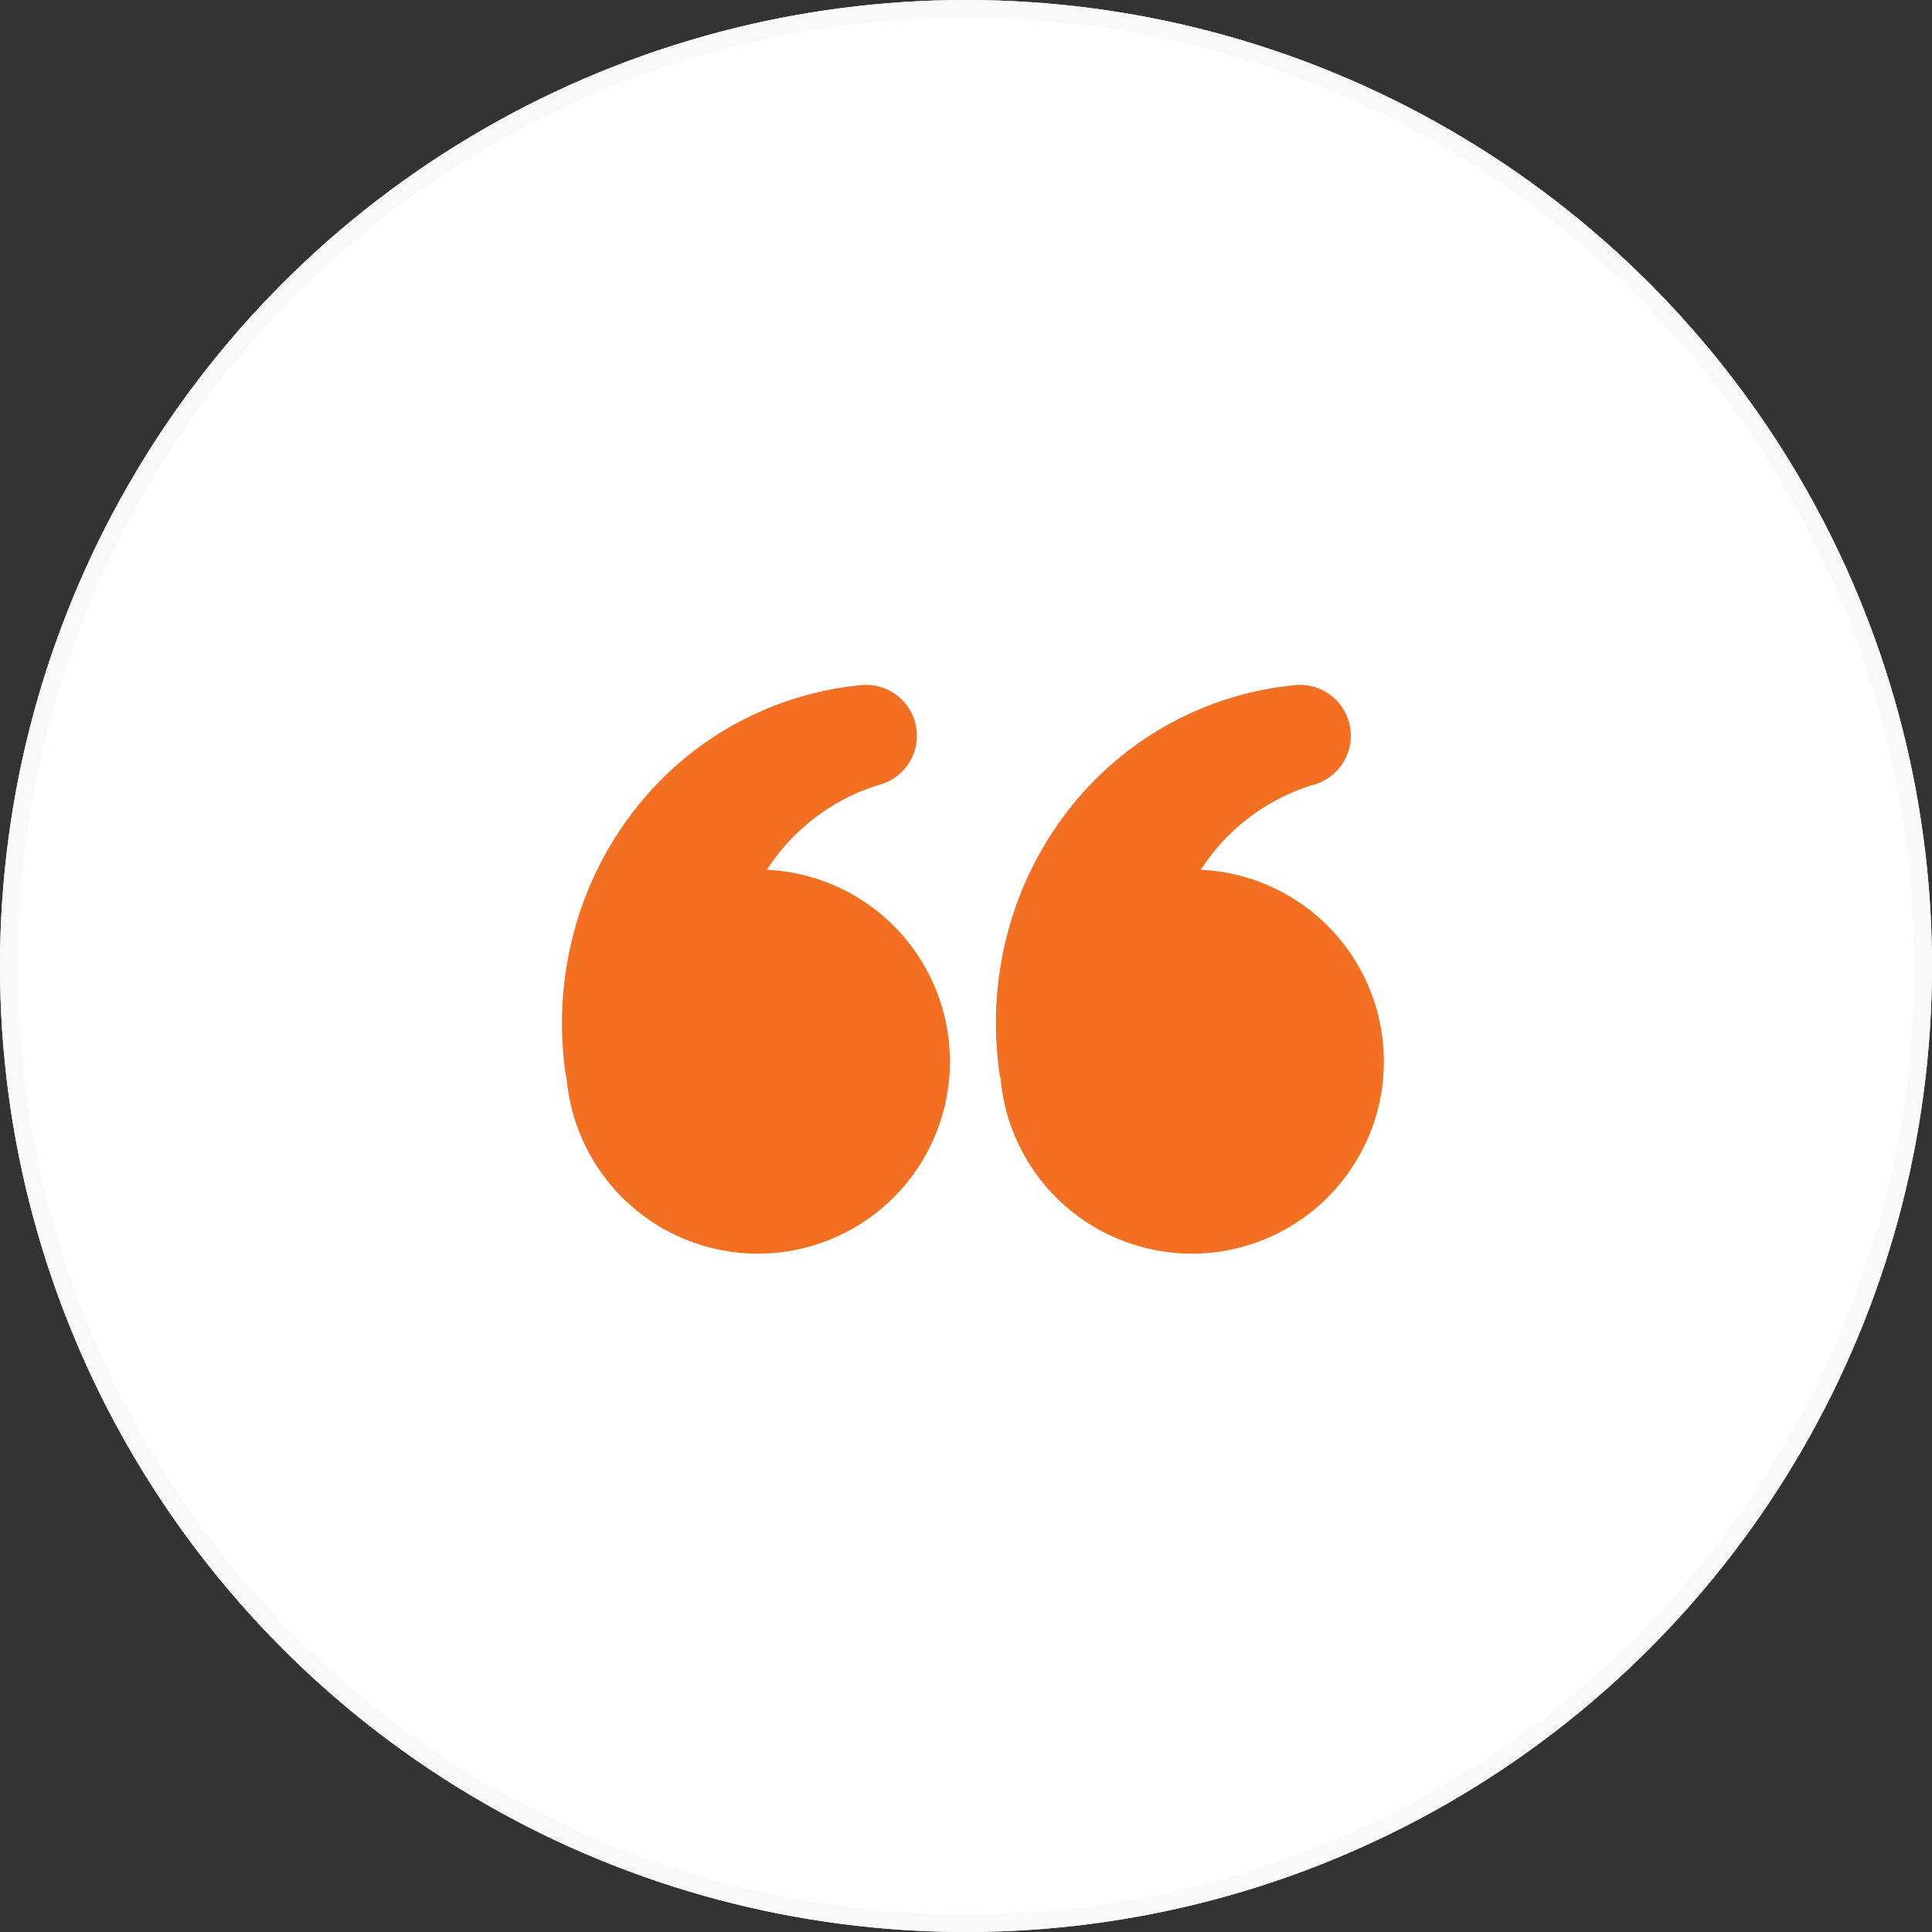 <svg xmlns="http://www.w3.org/2000/svg" width="110" height="110" viewBox="0 0 110 110"><rect x="0" y="0" width="110" height="110" fill="#333333" stroke="none"/><g transform="translate(-1727 -2186)"><g transform="translate(1727 2186)" fill="#fff" stroke="#f9f9f9" stroke-width="1"><circle cx="55" cy="55" r="55" stroke="none"/><circle cx="55" cy="55" r="54.5" fill="none"/></g><g transform="translate(2063.451 4804.372) rotate(180)"><path d="M28.6,30.666A4.837,4.837,0,0,0,28.485,30a10.933,10.933,0,1,0-11.406,11.86,11.614,11.614,0,0,1-6.4,4.837l-.092.027a2.895,2.895,0,0,0,1.1,5.652,18.574,18.574,0,0,0,12.6-6.7,19.453,19.453,0,0,0,3.6-6.726,20.185,20.185,0,0,0,.761-7.827Z" transform="translate(251 2526.99)" fill="#f36f21"/><path d="M74.373,30.666A4.836,4.836,0,0,0,74.255,30a10.933,10.933,0,1,0-11.406,11.86,11.614,11.614,0,0,1-6.4,4.837l-.092.027a2.895,2.895,0,0,0,1.1,5.652,18.574,18.574,0,0,0,12.6-6.7,19.453,19.453,0,0,0,3.6-6.726,20.186,20.186,0,0,0,.761-7.827Z" transform="translate(229.937 2526.99)" fill="#f36f21"/></g></g></svg>